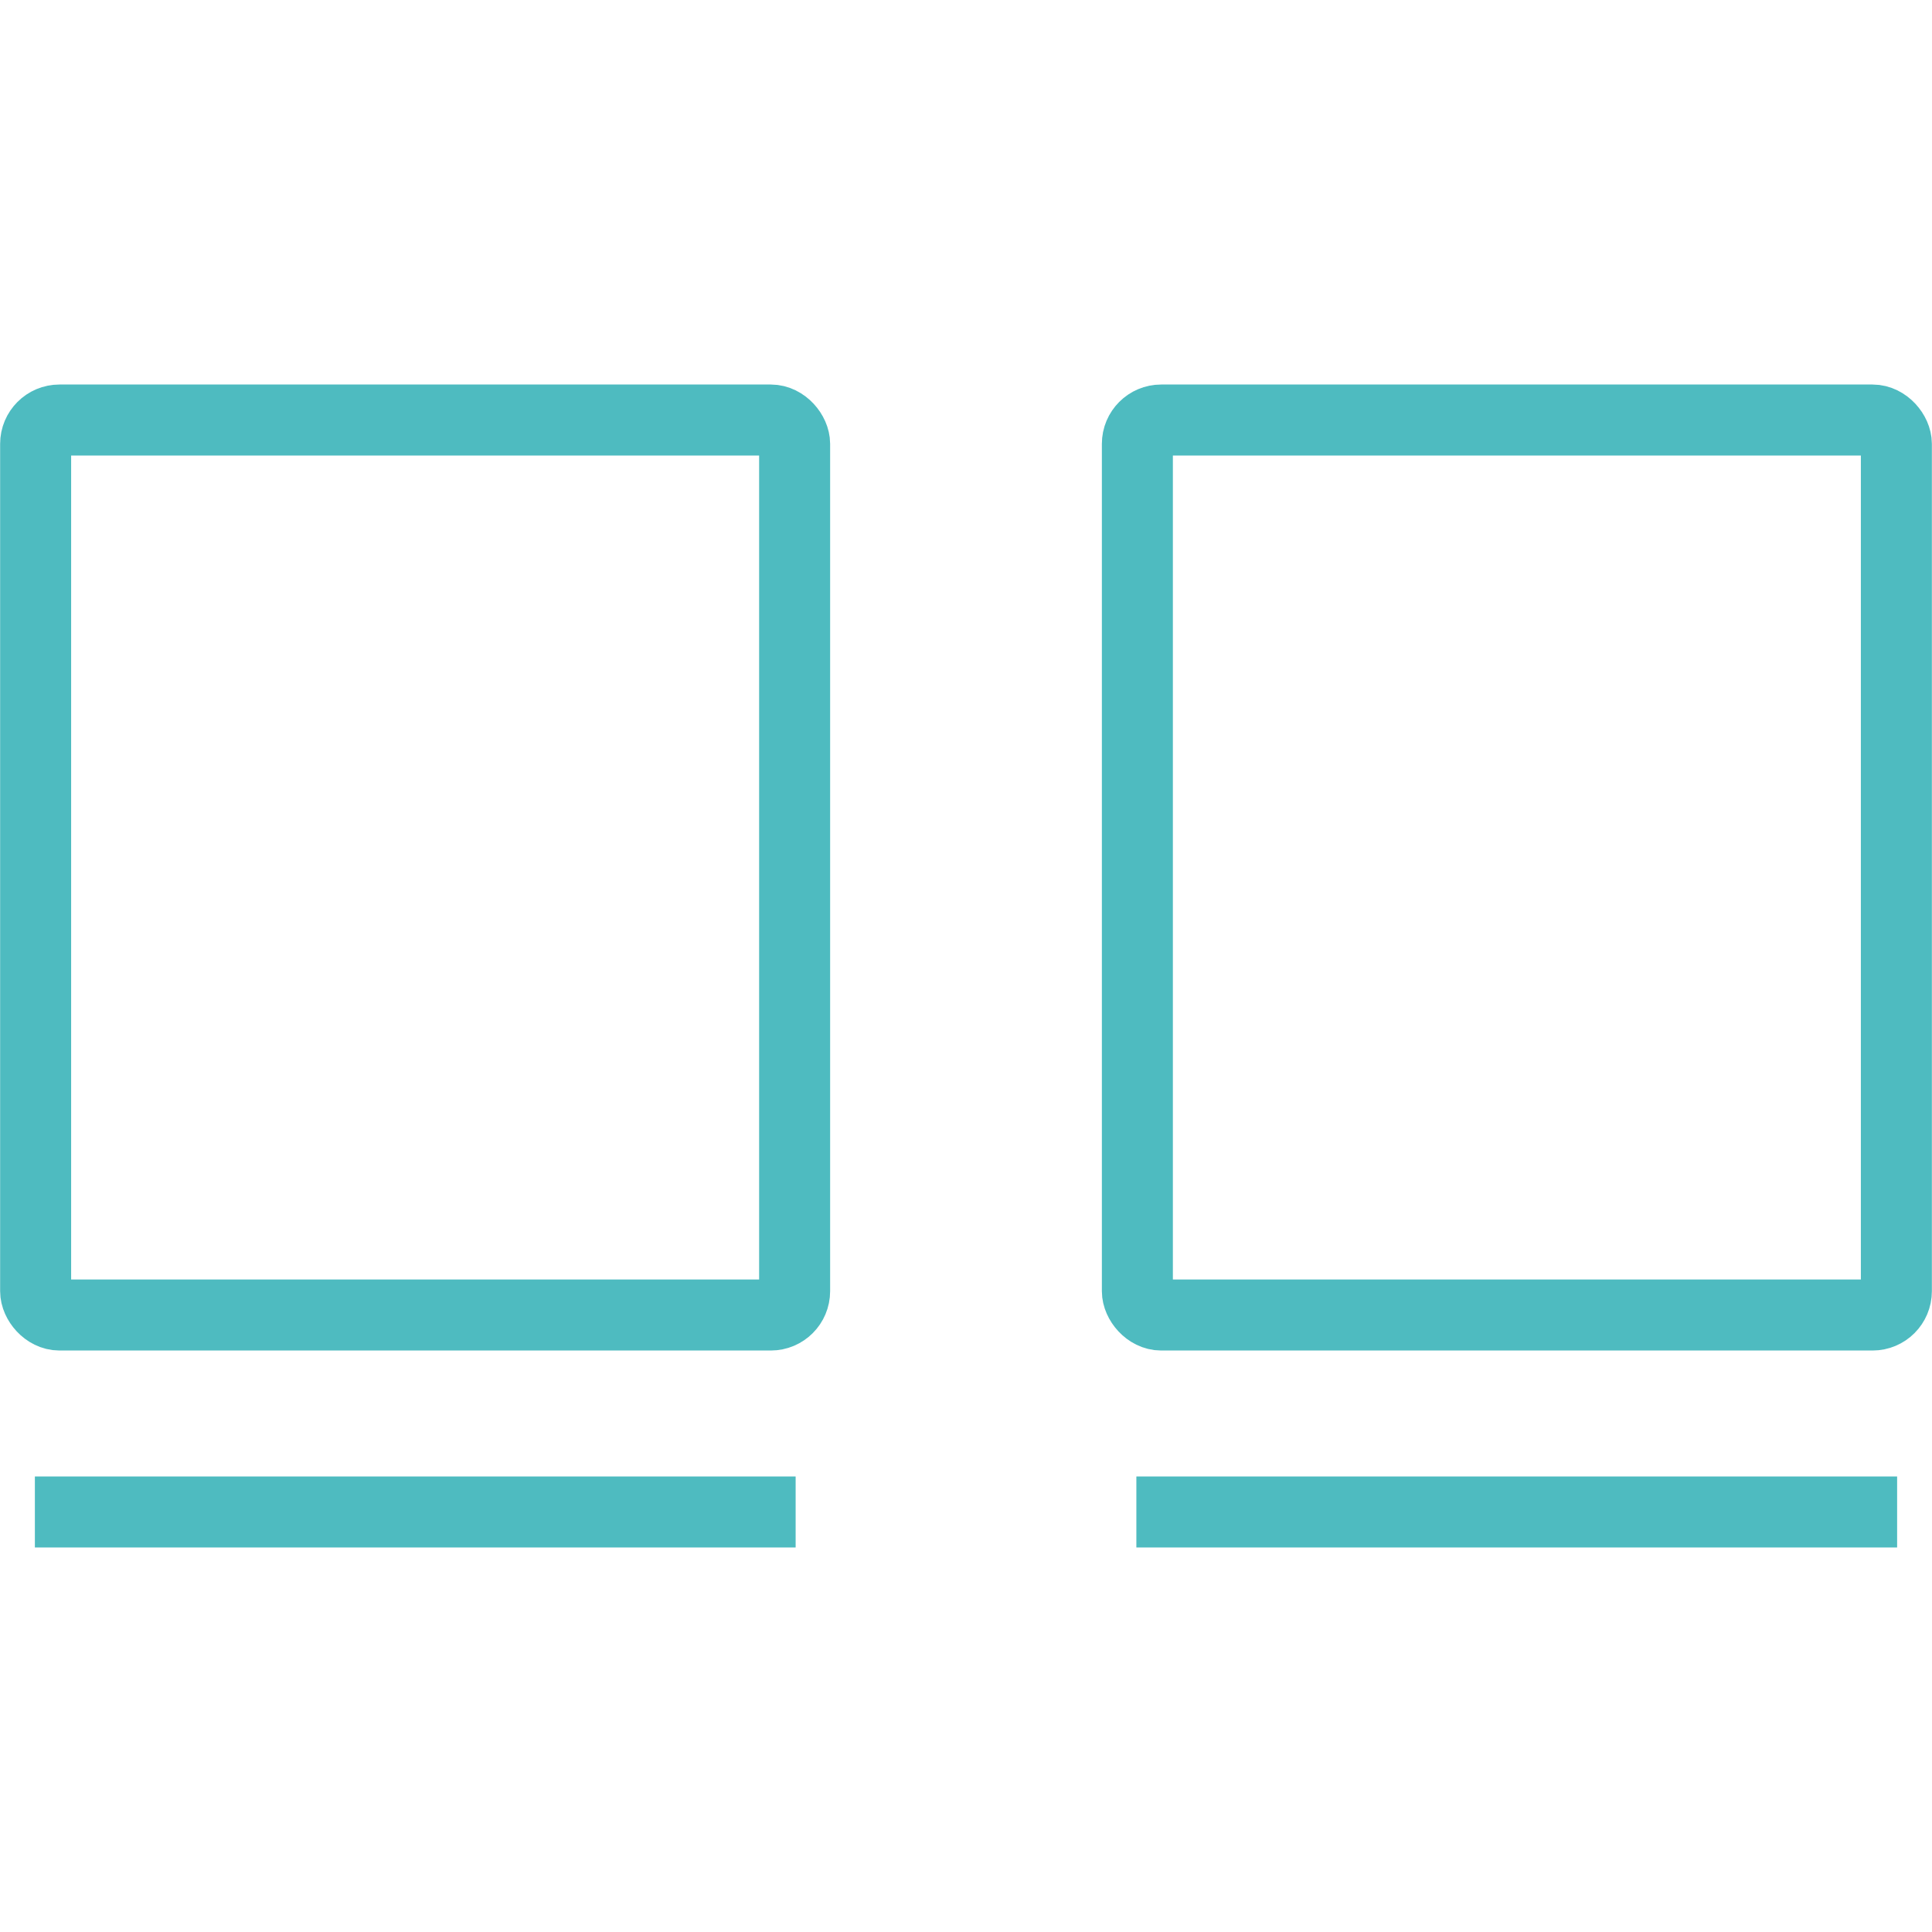 <?xml version="1.0" encoding="UTF-8"?>
<svg id="Laag_1" xmlns="http://www.w3.org/2000/svg" version="1.1" viewBox="0 0 77 77">
  <!-- Generator: Adobe Illustrator 30.0.0, SVG Export Plug-In . SVG Version: 2.1.1 Build 123)  -->
  <defs>
    <style>
      .st0 {
        fill: none;
        stroke: #4ebbc0;
        stroke-miterlimit: 10;
        stroke-width: 2.83px;
      }
    </style>
  </defs>
  <rect class="st0" x="1.42" y="16.74" width="30.25" height="35.67" rx=".95" ry=".95"/>
  <line class="st0" x1="1.39" y1="60.26" x2="31.71" y2="60.26"/>
  <g>
    <rect class="st0" x="45.33" y="16.74" width="30.25" height="35.67" rx=".95" ry=".95"/>
    <line class="st0" x1="45.29" y1="60.26" x2="75.61" y2="60.26"/>
  </g>
</svg>